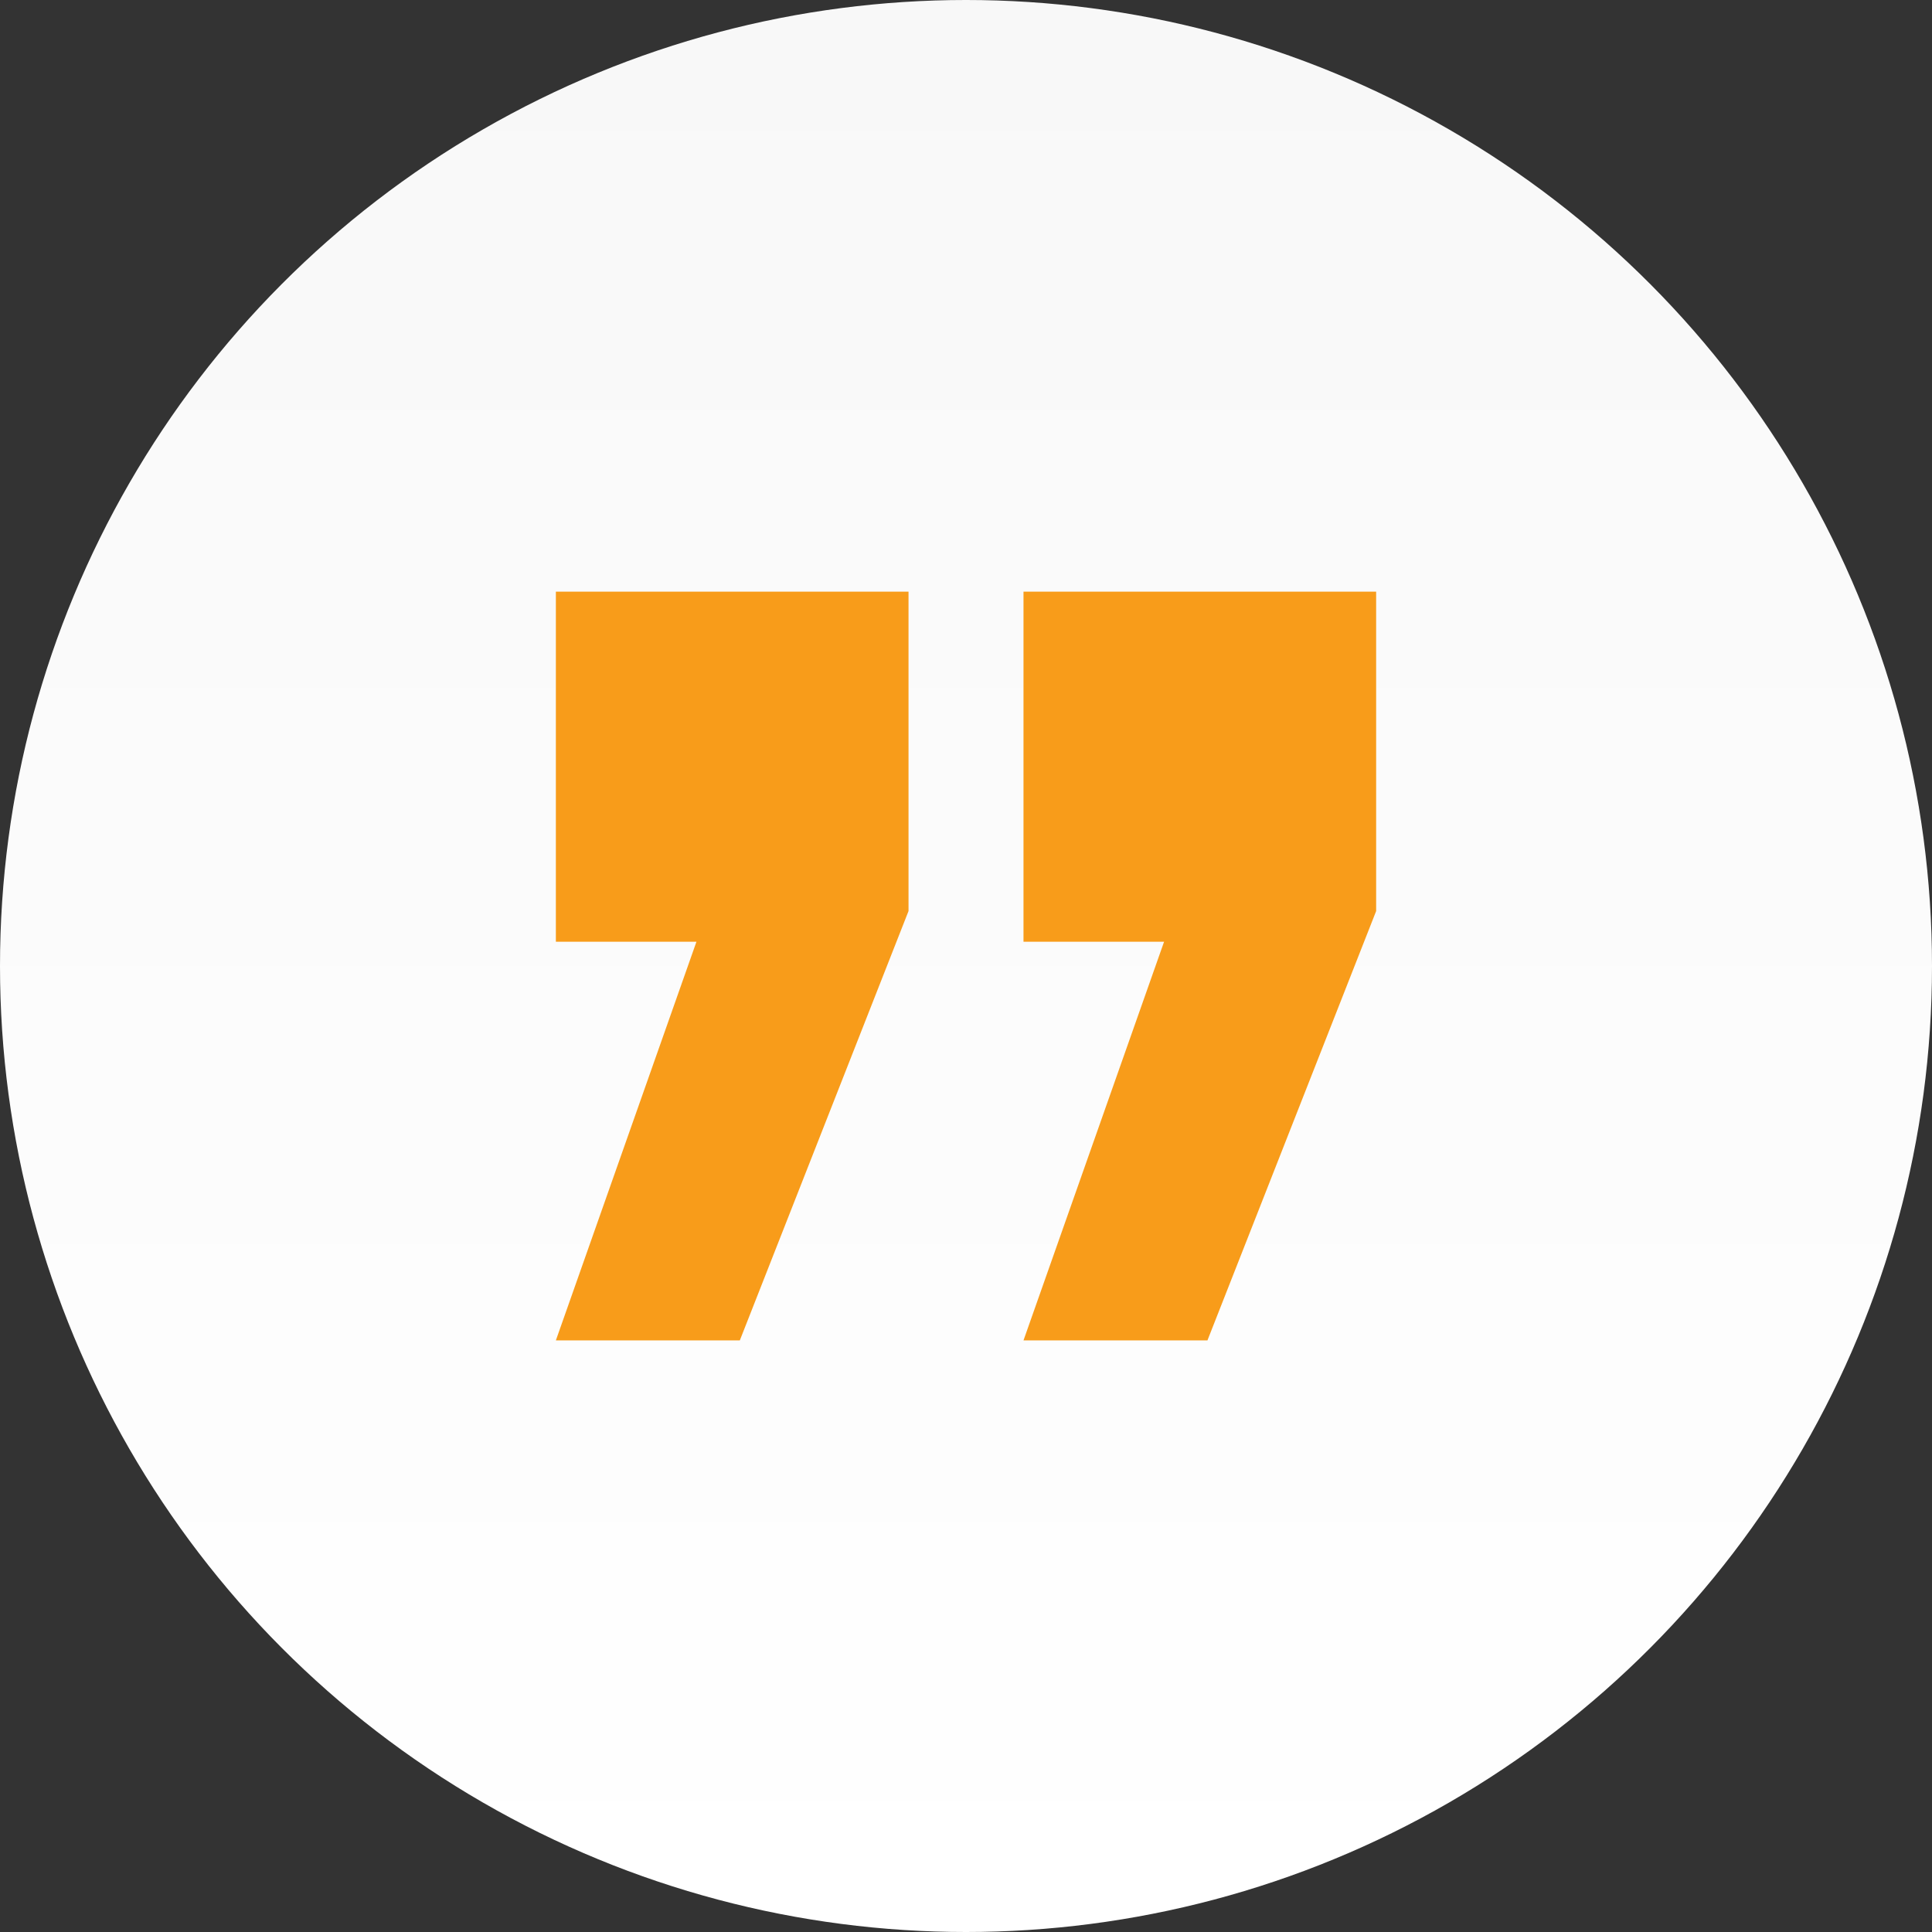 <?xml version="1.0" encoding="UTF-8"?> <svg xmlns="http://www.w3.org/2000/svg" xmlns:xlink="http://www.w3.org/1999/xlink" width="134" height="134" viewBox="0 0 134 134"><rect x="0" y="0" width="134" height="134" fill="#333333" stroke="none"/><defs><linearGradient id="a" x1="0.5" x2="0.5" y2="1" gradientUnits="objectBoundingBox"><stop offset="0" stop-color="#f8f8f8"></stop><stop offset="1" stop-color="#fff"></stop></linearGradient></defs><g transform="translate(-1117.995 -5307.17)"><circle cx="67" cy="67" r="67" transform="translate(1117.995 5307.17)" fill="url(#a)"></circle><path d="M17.4.992H7.65V-23.29H32.109V-1.135l-11.7,29.776H7.65Zm32.434,0H40.084V-23.29H64.543V-1.135l-11.7,29.776H40.084Z" transform="translate(1148.899 5371.495)" fill="#f89c1a"></path></g></svg> 